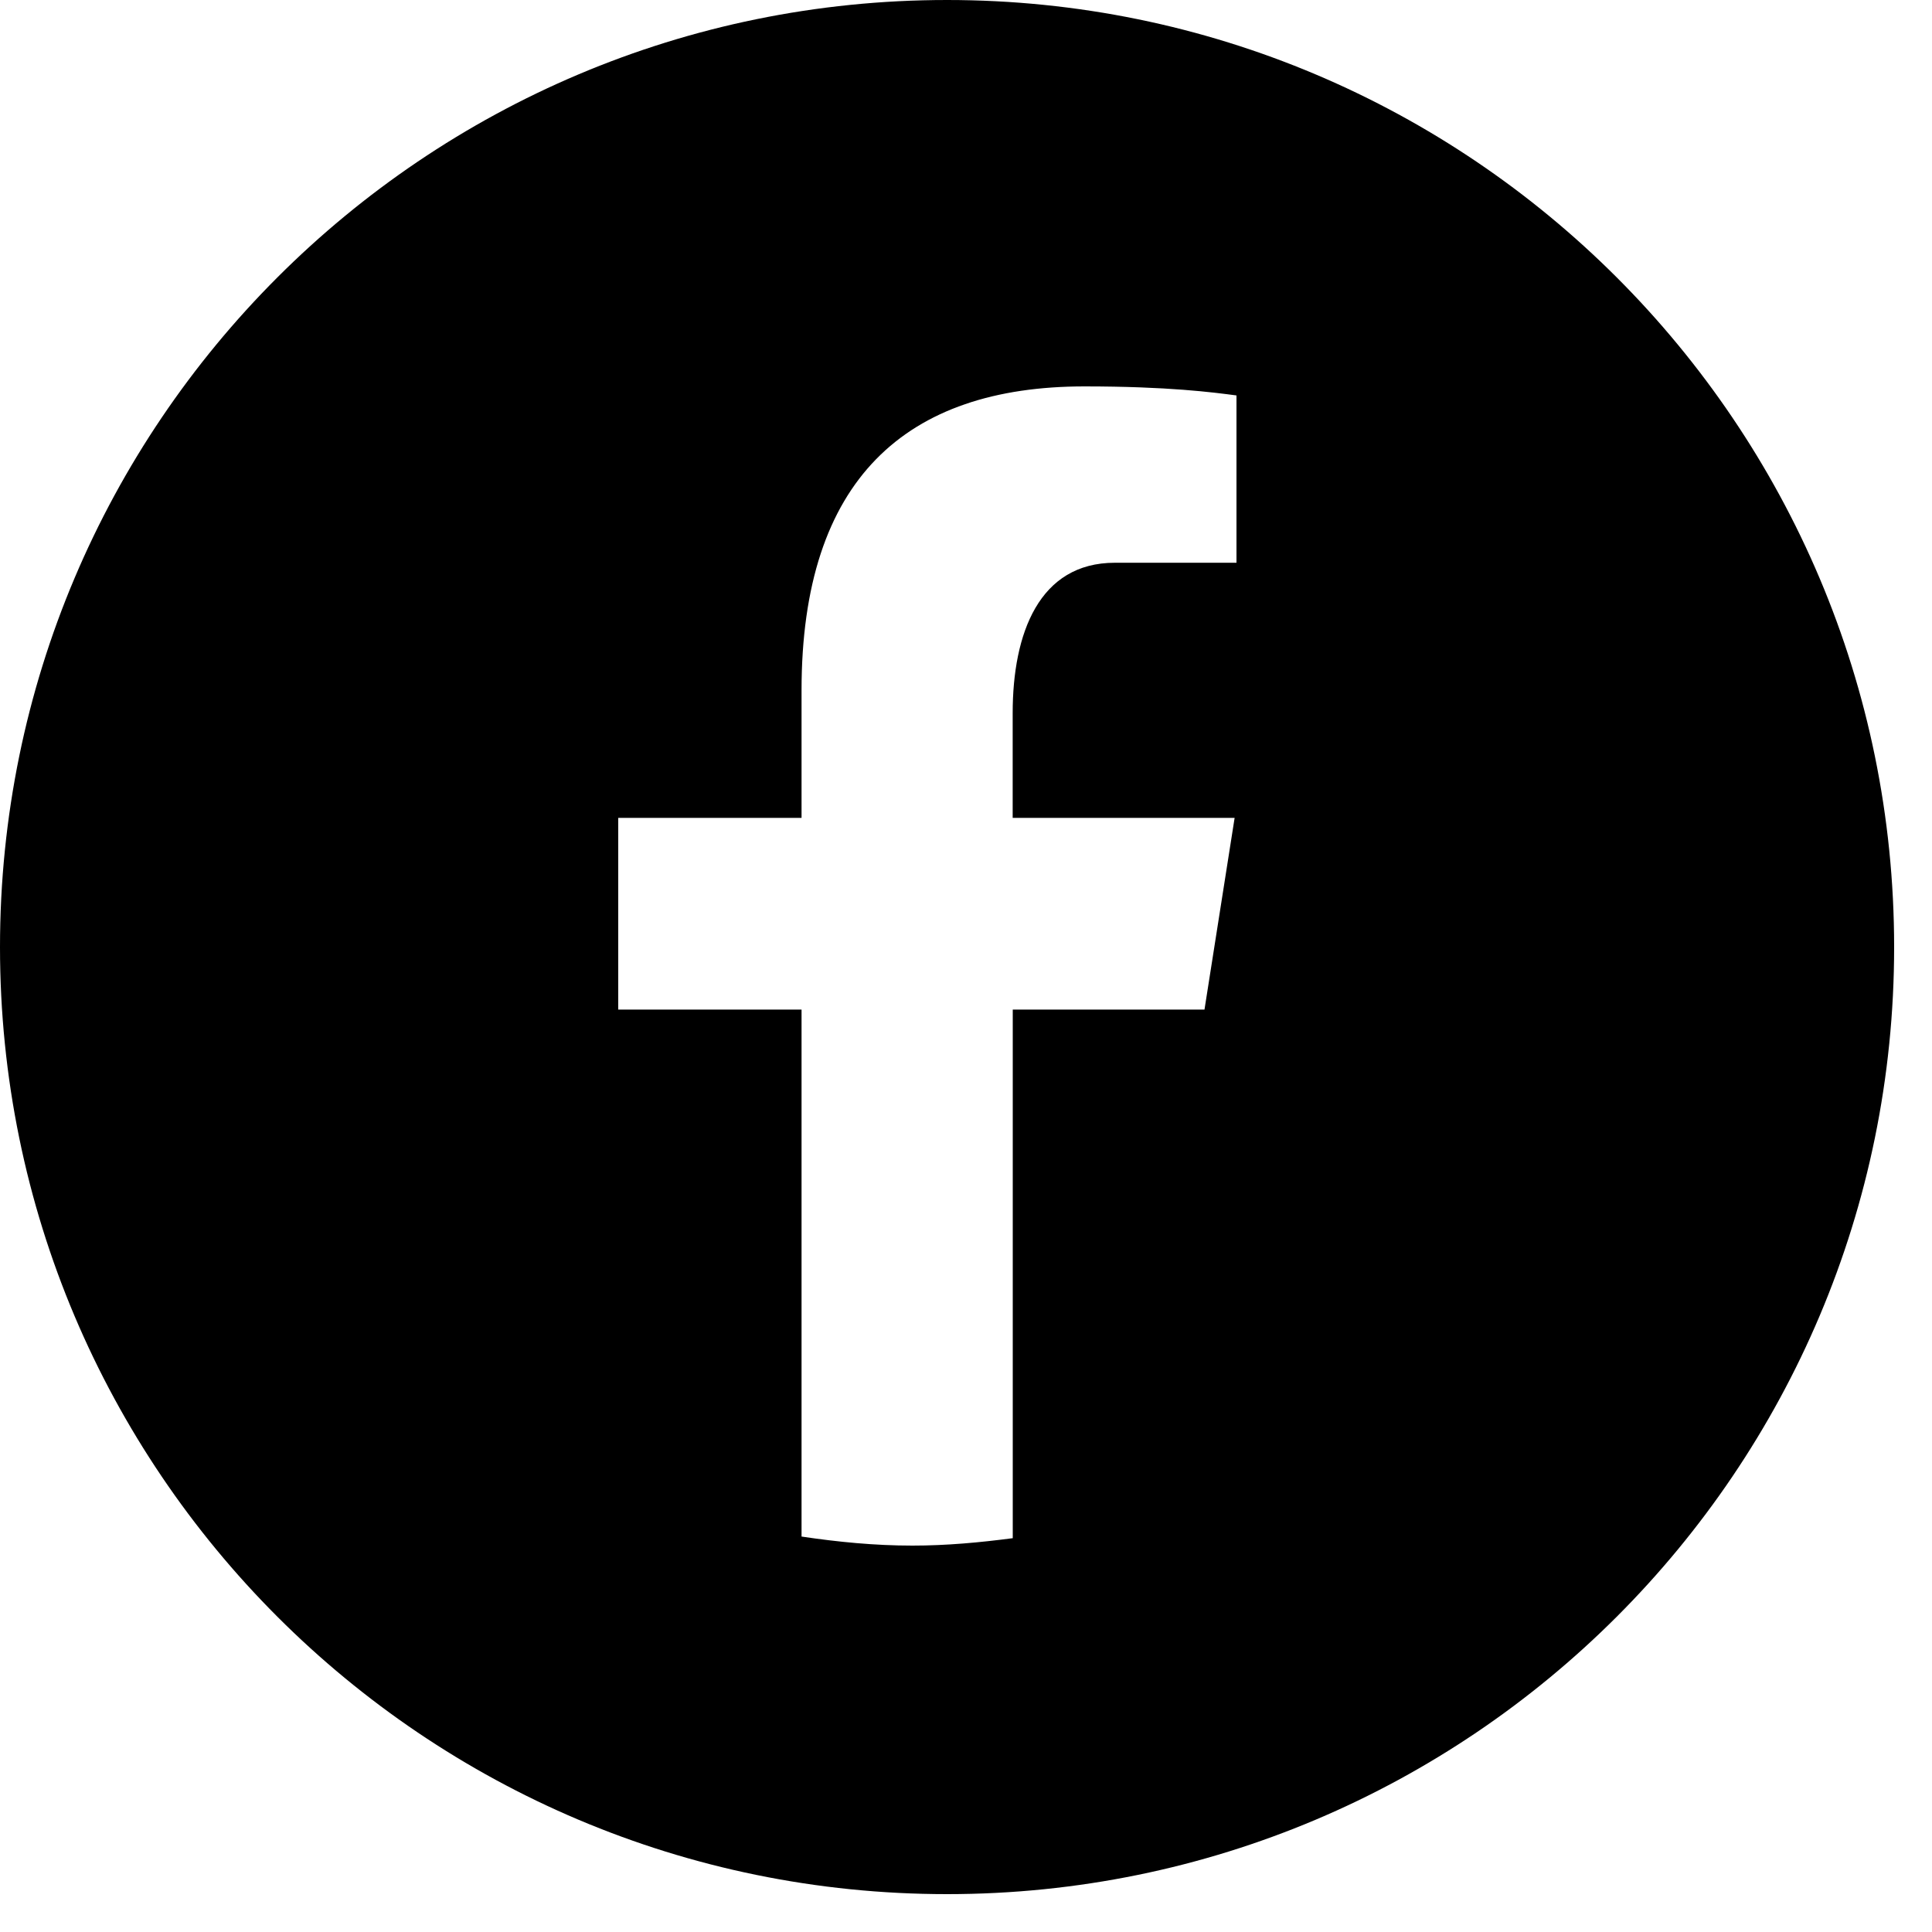 <svg width="25" height="25" viewBox="0 0 25 25" fill="none" xmlns="http://www.w3.org/2000/svg">
<path fill-rule="evenodd" clip-rule="evenodd" d="M12.255 24.51C19.023 24.51 24.51 19.023 24.51 12.255C24.51 5.487 19.023 0 12.255 0C5.487 0 0 5.487 0 12.255C0 19.023 5.487 24.51 12.255 24.51ZM15.586 13.064H13.105V19.904C12.679 19.96 12.248 20 11.807 20C11.318 20 10.842 19.953 10.372 19.883V13.064H8V10.583H10.372V8.932C10.372 6.2 11.726 5 14.033 5C15.119 5 15.703 5.078 15.985 5.115L16 5.117V7.282H14.426C13.446 7.282 13.104 8.196 13.104 9.227V10.583H15.976L15.586 13.064Z" fill="black"/>
</svg>
